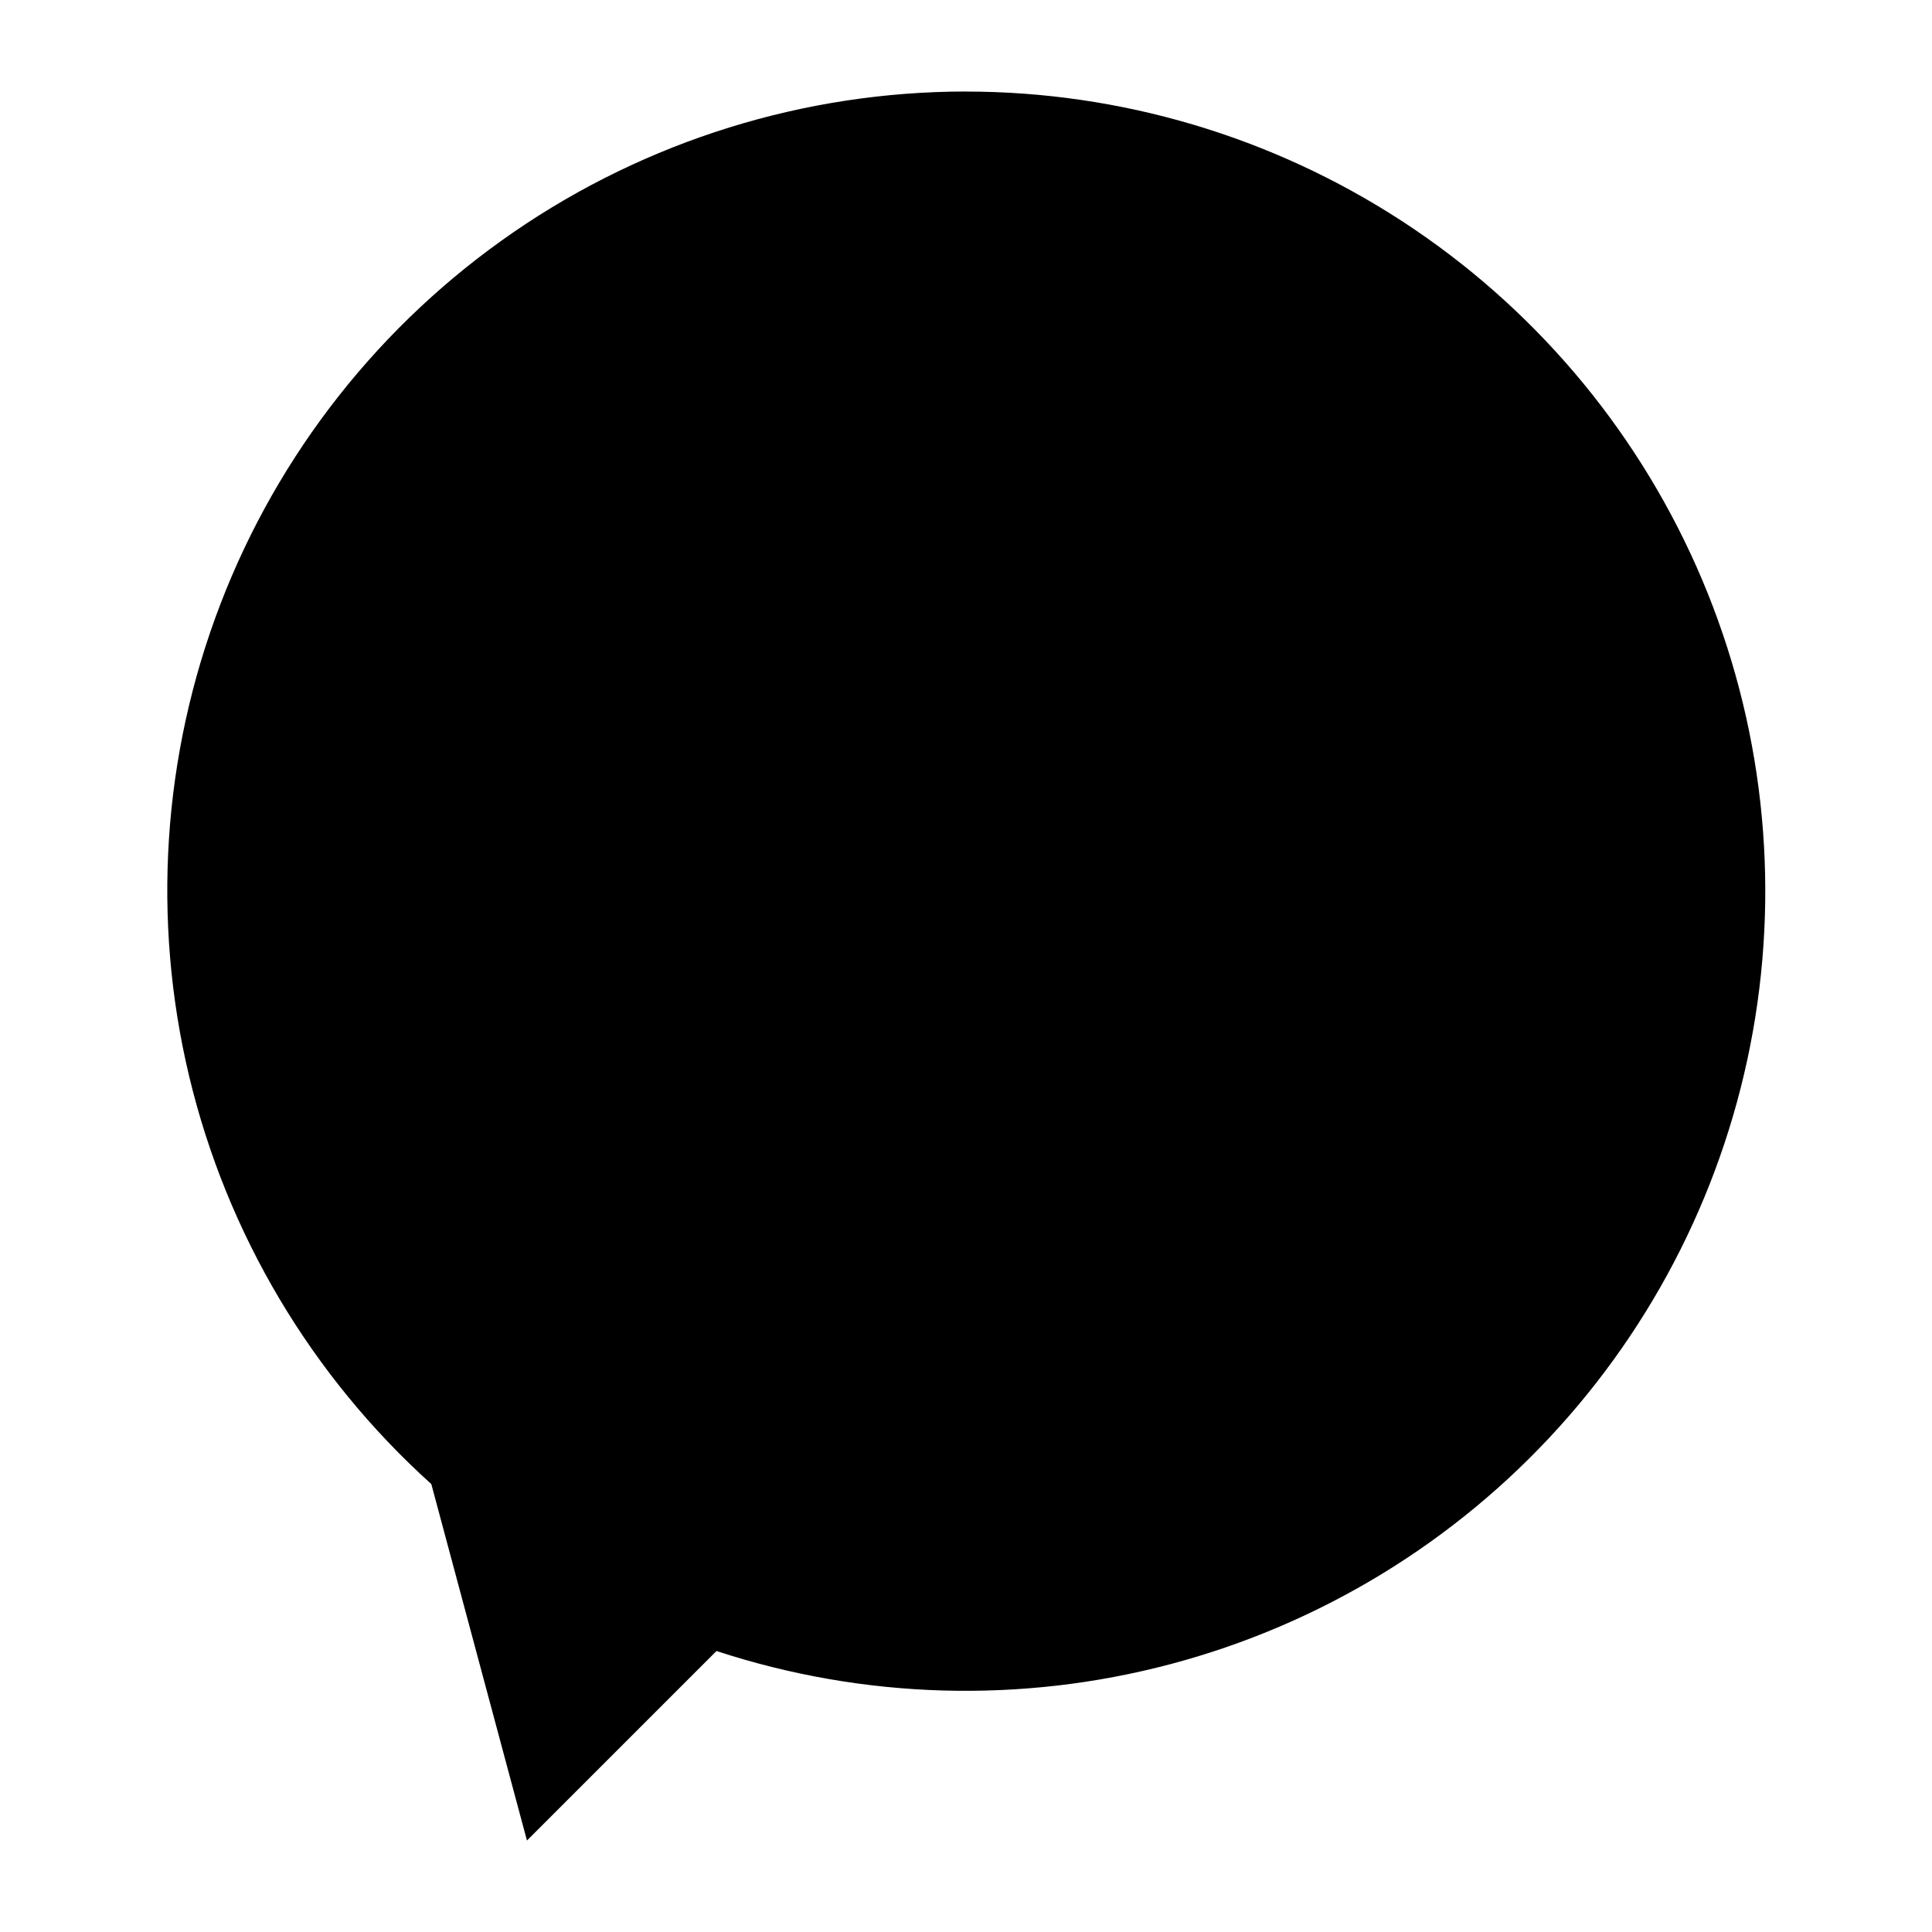<?xml version="1.0" encoding="UTF-8"?>
<!-- Uploaded to: ICON Repo, www.svgrepo.com, Generator: ICON Repo Mixer Tools -->
<svg fill="#000000" width="800px" height="800px" version="1.1" viewBox="144 144 512 512" xmlns="http://www.w3.org/2000/svg">
 <path d="m400 168.25c-42.809 0.02-84.605 13.012-119.88 37.262-35.273 24.254-62.371 58.629-77.715 98.594-15.344 39.961-18.219 83.637-8.238 125.27 9.98 41.629 32.344 79.258 64.137 107.92l25.348 94.465 50.223-50.223h0.004c38.953 12.773 80.777 13.973 120.4 3.453 39.621-10.516 75.344-32.305 102.83-62.715 27.492-30.41 45.57-68.145 52.047-108.62 6.477-40.48 1.074-81.969-15.555-119.44-16.629-37.469-43.77-69.312-78.133-91.668-34.363-22.355-74.473-34.266-115.46-34.285z"/>
</svg>
